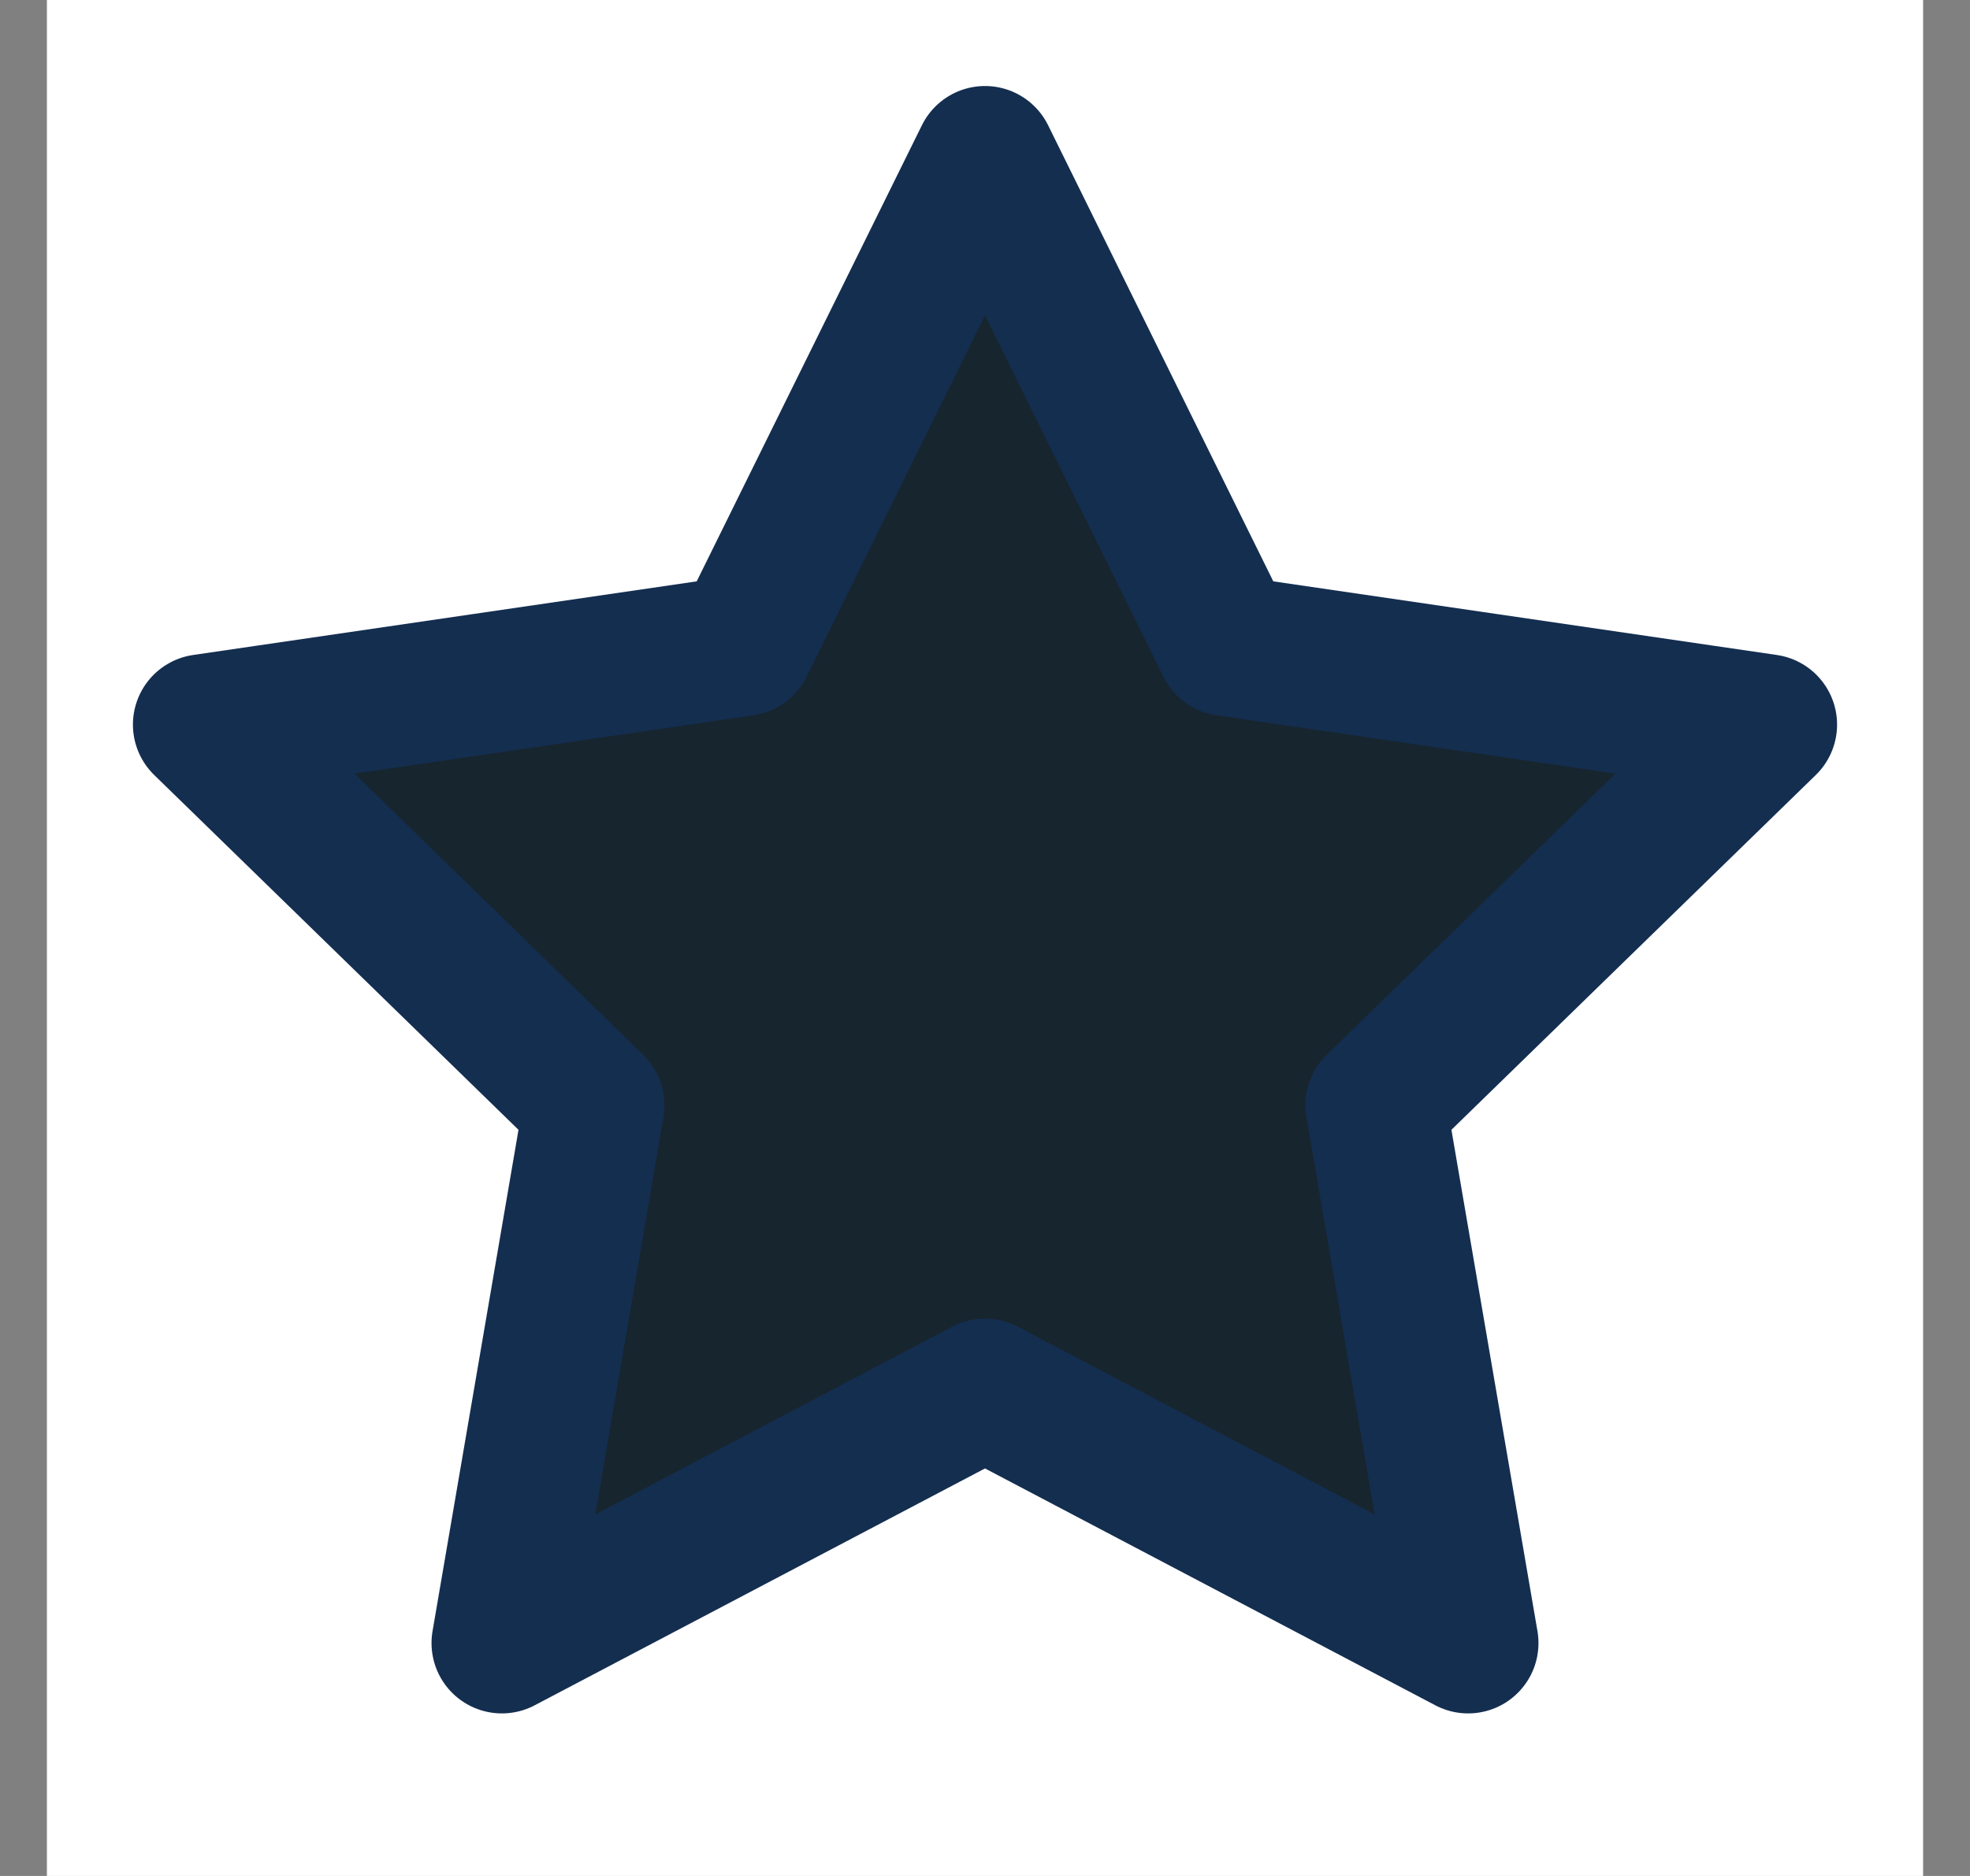 <svg width="21" height="20" viewBox="0 0 21 20" fill="none" xmlns="http://www.w3.org/2000/svg">
<rect x="0" y="0" width="21" height="20" fill="#808080" stroke="none"/>
<rect width="20" height="20" transform="translate(0.5)" fill="white"/>
<path d="M10.5 1.667L13.075 6.883L18.833 7.725L14.666 11.783L15.65 17.517L10.5 14.808L5.35 17.517L6.333 11.783L2.167 7.725L7.925 6.883L10.5 1.667Z" fill="#17252F" stroke="#142E50" stroke-width="1.5" stroke-linecap="round" stroke-linejoin="round"/>
</svg>
